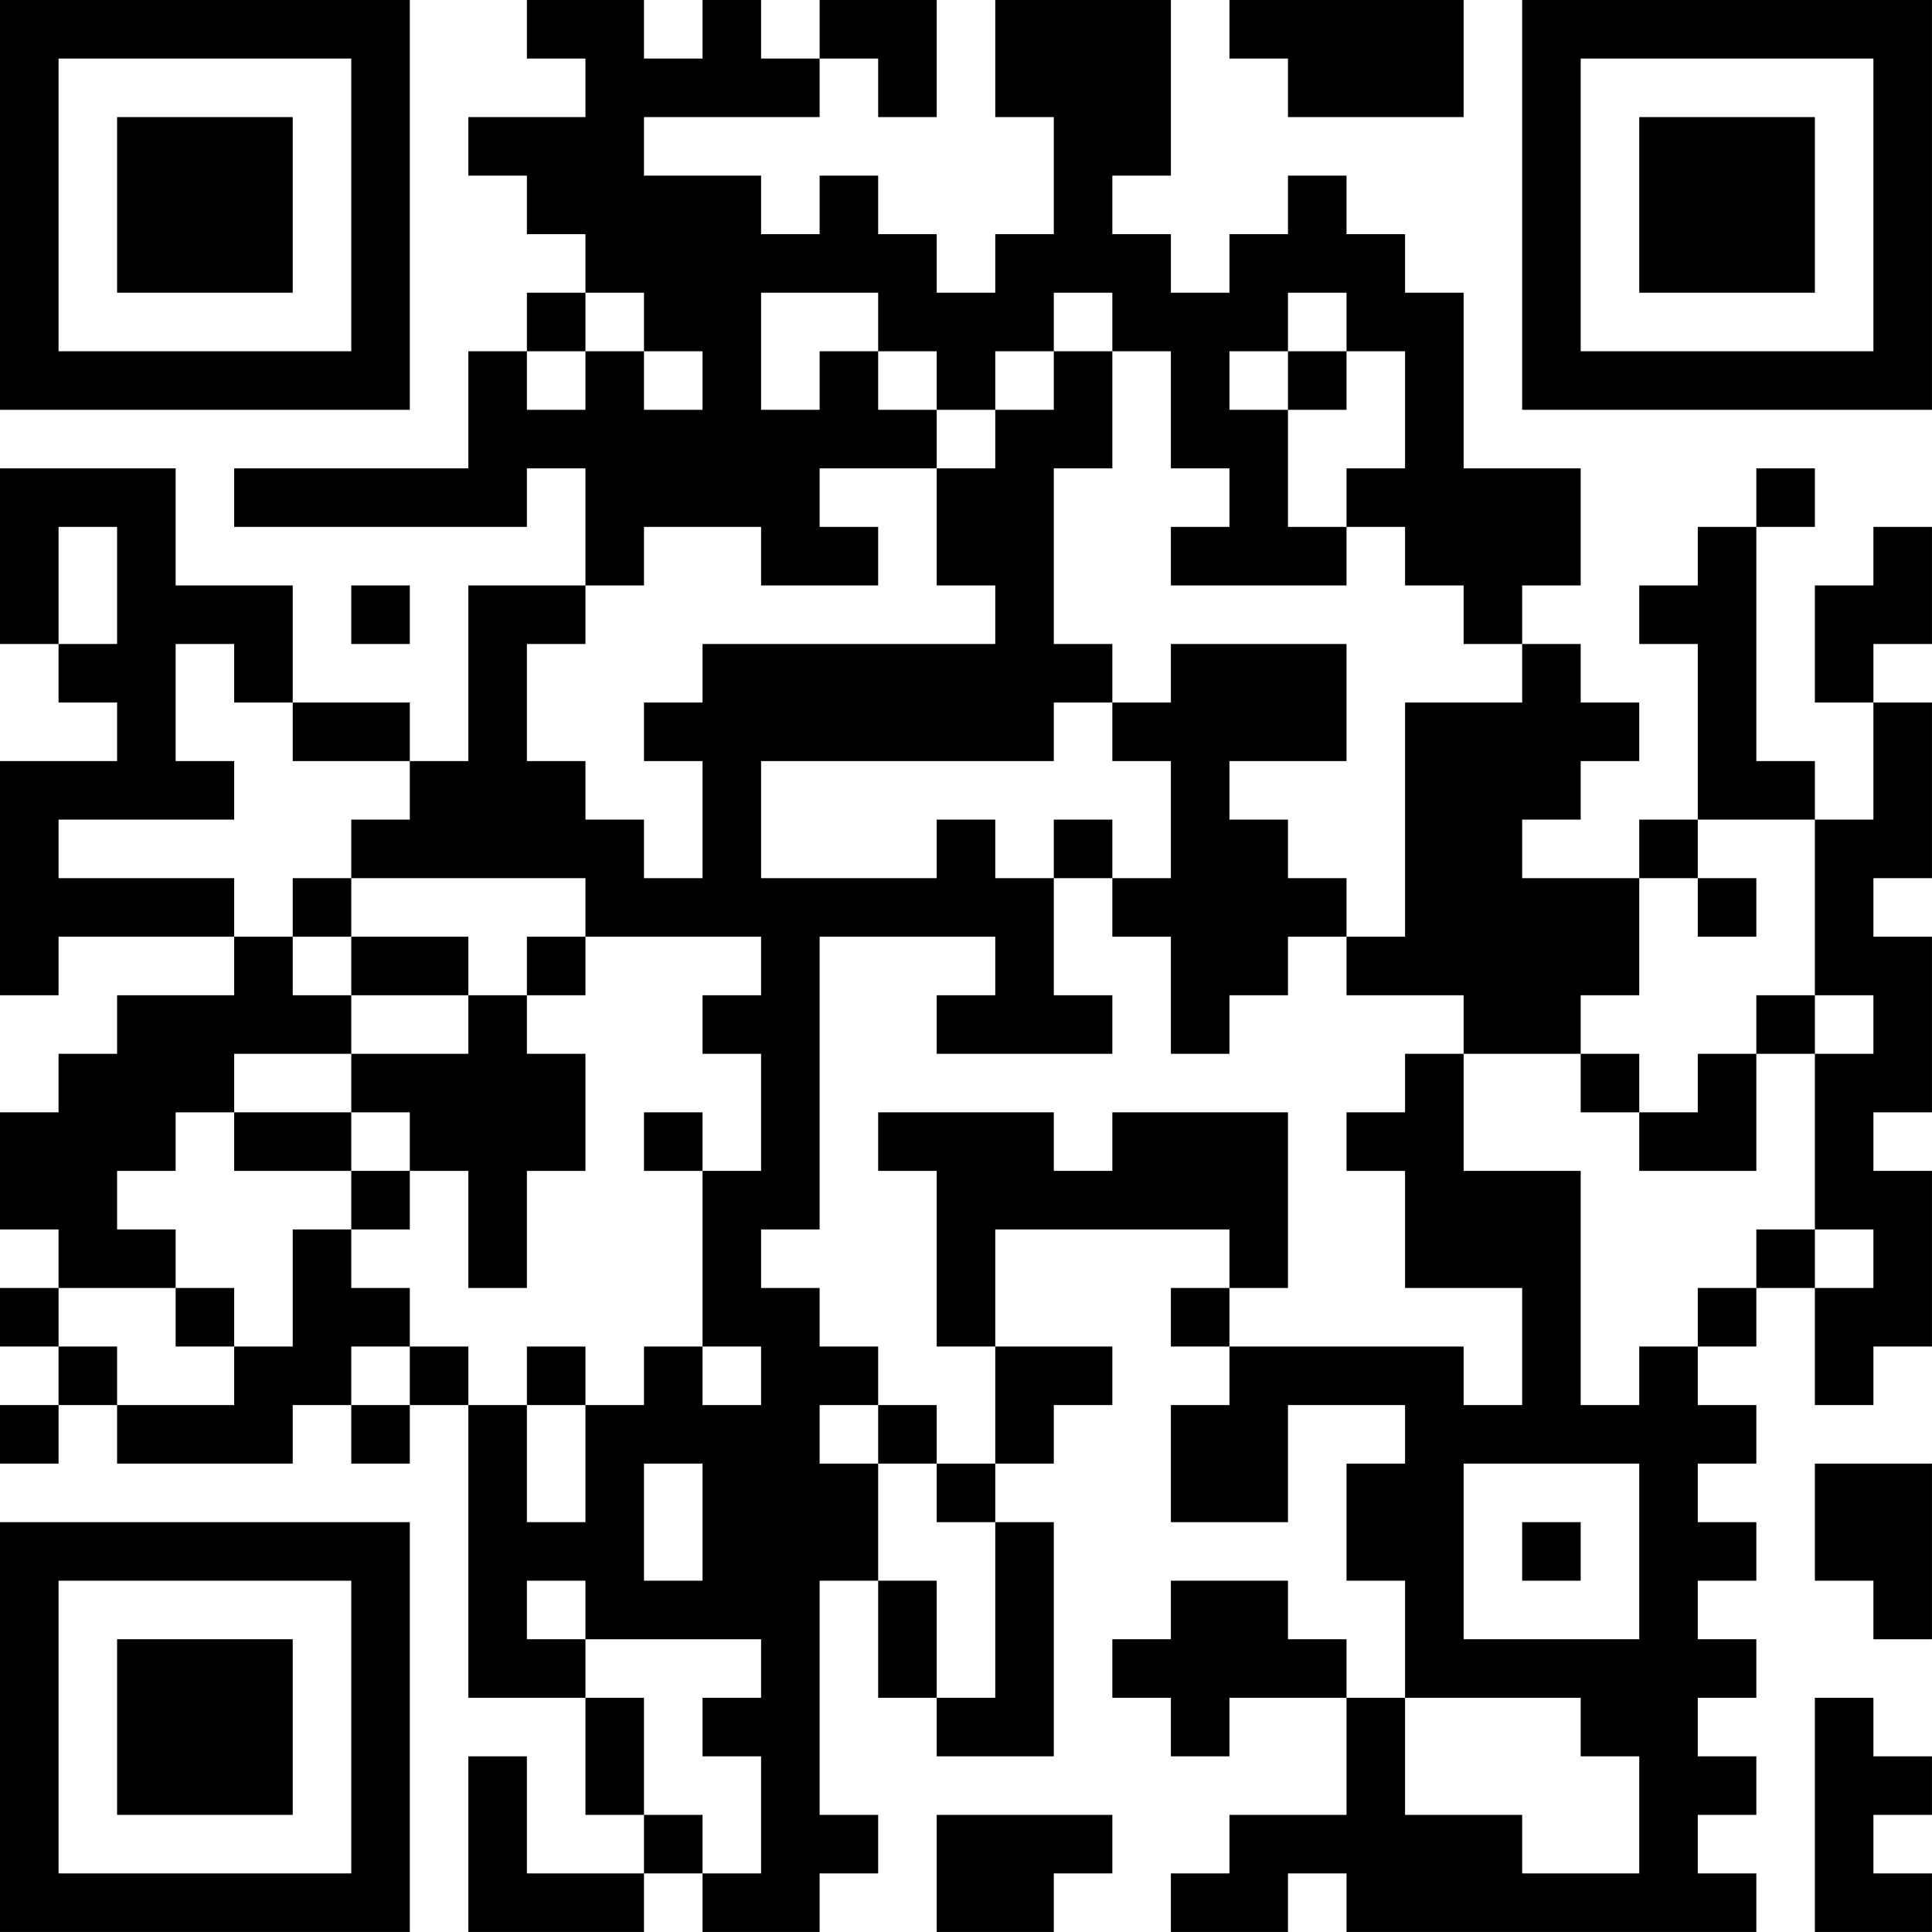 <?xml version="1.0" encoding="UTF-8"?>
<svg xmlns="http://www.w3.org/2000/svg" version="1.1" width="400" height="400" viewBox="0 0 400 400"><rect x="0" y="0" width="400" height="400" fill="#ffffff"/><g transform="scale(12.121)"><g transform="translate(0,0)"><path fill-rule="evenodd" d="M9 0L9 1L10 1L10 2L8 2L8 3L9 3L9 4L10 4L10 5L9 5L9 6L8 6L8 8L4 8L4 9L9 9L9 8L10 8L10 10L8 10L8 13L7 13L7 12L5 12L5 10L3 10L3 8L0 8L0 11L1 11L1 12L2 12L2 13L0 13L0 17L1 17L1 16L4 16L4 17L2 17L2 18L1 18L1 19L0 19L0 21L1 21L1 22L0 22L0 23L1 23L1 24L0 24L0 25L1 25L1 24L2 24L2 25L5 25L5 24L6 24L6 25L7 25L7 24L8 24L8 29L10 29L10 31L11 31L11 32L9 32L9 30L8 30L8 33L11 33L11 32L12 32L12 33L14 33L14 32L15 32L15 31L14 31L14 27L15 27L15 29L16 29L16 30L18 30L18 26L17 26L17 25L18 25L18 24L19 24L19 23L17 23L17 21L21 21L21 22L20 22L20 23L21 23L21 24L20 24L20 26L22 26L22 24L24 24L24 25L23 25L23 27L24 27L24 29L23 29L23 28L22 28L22 27L20 27L20 28L19 28L19 29L20 29L20 30L21 30L21 29L23 29L23 31L21 31L21 32L20 32L20 33L22 33L22 32L23 32L23 33L30 33L30 32L29 32L29 31L30 31L30 30L29 30L29 29L30 29L30 28L29 28L29 27L30 27L30 26L29 26L29 25L30 25L30 24L29 24L29 23L30 23L30 22L31 22L31 24L32 24L32 23L33 23L33 20L32 20L32 19L33 19L33 16L32 16L32 15L33 15L33 12L32 12L32 11L33 11L33 9L32 9L32 10L31 10L31 12L32 12L32 14L31 14L31 13L30 13L30 9L31 9L31 8L30 8L30 9L29 9L29 10L28 10L28 11L29 11L29 14L28 14L28 15L26 15L26 14L27 14L27 13L28 13L28 12L27 12L27 11L26 11L26 10L27 10L27 8L25 8L25 5L24 5L24 4L23 4L23 3L22 3L22 4L21 4L21 5L20 5L20 4L19 4L19 3L20 3L20 0L17 0L17 2L18 2L18 4L17 4L17 5L16 5L16 4L15 4L15 3L14 3L14 4L13 4L13 3L11 3L11 2L14 2L14 1L15 1L15 2L16 2L16 0L14 0L14 1L13 1L13 0L12 0L12 1L11 1L11 0ZM21 0L21 1L22 1L22 2L25 2L25 0ZM10 5L10 6L9 6L9 7L10 7L10 6L11 6L11 7L12 7L12 6L11 6L11 5ZM13 5L13 7L14 7L14 6L15 6L15 7L16 7L16 8L14 8L14 9L15 9L15 10L13 10L13 9L11 9L11 10L10 10L10 11L9 11L9 13L10 13L10 14L11 14L11 15L12 15L12 13L11 13L11 12L12 12L12 11L17 11L17 10L16 10L16 8L17 8L17 7L18 7L18 6L19 6L19 8L18 8L18 11L19 11L19 12L18 12L18 13L13 13L13 15L16 15L16 14L17 14L17 15L18 15L18 17L19 17L19 18L16 18L16 17L17 17L17 16L14 16L14 21L13 21L13 22L14 22L14 23L15 23L15 24L14 24L14 25L15 25L15 27L16 27L16 29L17 29L17 26L16 26L16 25L17 25L17 23L16 23L16 20L15 20L15 19L18 19L18 20L19 20L19 19L22 19L22 22L21 22L21 23L25 23L25 24L26 24L26 22L24 22L24 20L23 20L23 19L24 19L24 18L25 18L25 20L27 20L27 24L28 24L28 23L29 23L29 22L30 22L30 21L31 21L31 22L32 22L32 21L31 21L31 18L32 18L32 17L31 17L31 14L29 14L29 15L28 15L28 17L27 17L27 18L25 18L25 17L23 17L23 16L24 16L24 12L26 12L26 11L25 11L25 10L24 10L24 9L23 9L23 8L24 8L24 6L23 6L23 5L22 5L22 6L21 6L21 7L22 7L22 9L23 9L23 10L20 10L20 9L21 9L21 8L20 8L20 6L19 6L19 5L18 5L18 6L17 6L17 7L16 7L16 6L15 6L15 5ZM22 6L22 7L23 7L23 6ZM1 9L1 11L2 11L2 9ZM6 10L6 11L7 11L7 10ZM3 11L3 13L4 13L4 14L1 14L1 15L4 15L4 16L5 16L5 17L6 17L6 18L4 18L4 19L3 19L3 20L2 20L2 21L3 21L3 22L1 22L1 23L2 23L2 24L4 24L4 23L5 23L5 21L6 21L6 22L7 22L7 23L6 23L6 24L7 24L7 23L8 23L8 24L9 24L9 26L10 26L10 24L11 24L11 23L12 23L12 24L13 24L13 23L12 23L12 20L13 20L13 18L12 18L12 17L13 17L13 16L10 16L10 15L6 15L6 14L7 14L7 13L5 13L5 12L4 12L4 11ZM20 11L20 12L19 12L19 13L20 13L20 15L19 15L19 14L18 14L18 15L19 15L19 16L20 16L20 18L21 18L21 17L22 17L22 16L23 16L23 15L22 15L22 14L21 14L21 13L23 13L23 11ZM5 15L5 16L6 16L6 17L8 17L8 18L6 18L6 19L4 19L4 20L6 20L6 21L7 21L7 20L8 20L8 22L9 22L9 20L10 20L10 18L9 18L9 17L10 17L10 16L9 16L9 17L8 17L8 16L6 16L6 15ZM29 15L29 16L30 16L30 15ZM30 17L30 18L29 18L29 19L28 19L28 18L27 18L27 19L28 19L28 20L30 20L30 18L31 18L31 17ZM6 19L6 20L7 20L7 19ZM11 19L11 20L12 20L12 19ZM3 22L3 23L4 23L4 22ZM9 23L9 24L10 24L10 23ZM15 24L15 25L16 25L16 24ZM11 25L11 27L12 27L12 25ZM25 25L25 28L28 28L28 25ZM31 25L31 27L32 27L32 28L33 28L33 25ZM26 26L26 27L27 27L27 26ZM9 27L9 28L10 28L10 29L11 29L11 31L12 31L12 32L13 32L13 30L12 30L12 29L13 29L13 28L10 28L10 27ZM24 29L24 31L26 31L26 32L28 32L28 30L27 30L27 29ZM31 29L31 33L33 33L33 32L32 32L32 31L33 31L33 30L32 30L32 29ZM16 31L16 33L18 33L18 32L19 32L19 31ZM0 0L0 7L7 7L7 0ZM1 1L1 6L6 6L6 1ZM2 2L2 5L5 5L5 2ZM26 0L26 7L33 7L33 0ZM27 1L27 6L32 6L32 1ZM28 2L28 5L31 5L31 2ZM0 26L0 33L7 33L7 26ZM1 27L1 32L6 32L6 27ZM2 28L2 31L5 31L5 28Z" fill="#000000"/></g></g></svg>
